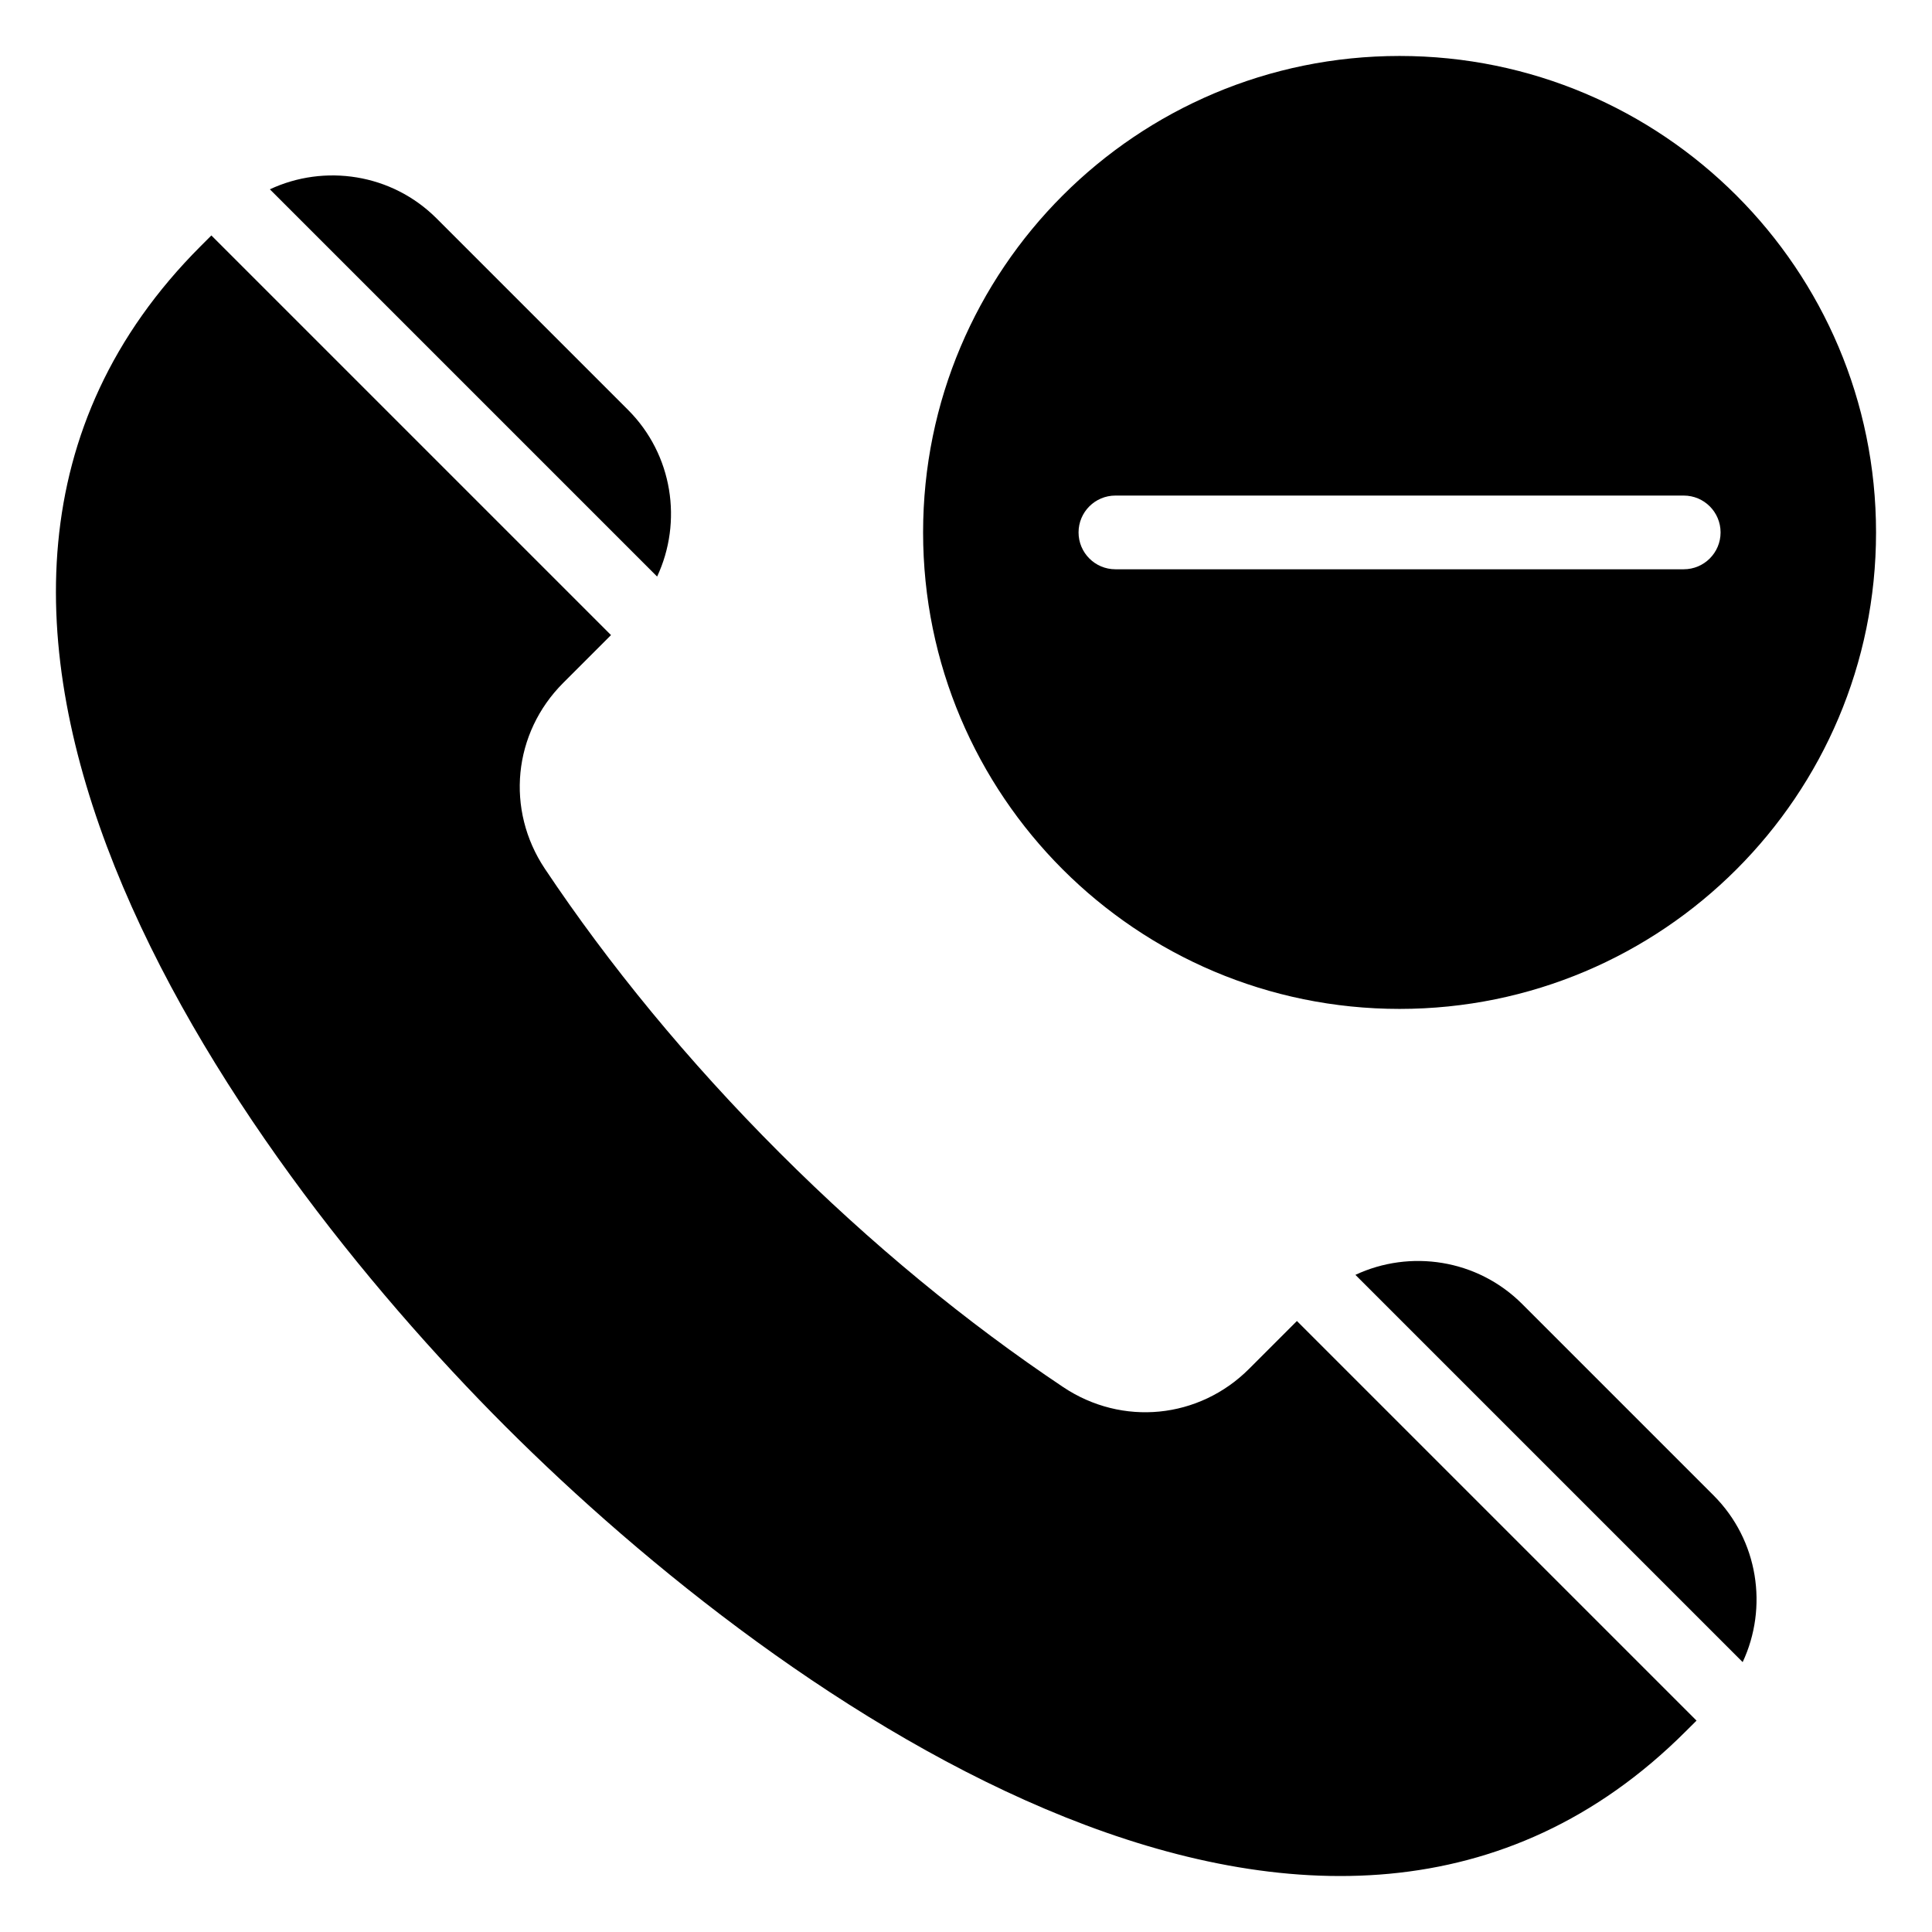 <?xml version="1.0" encoding="UTF-8"?>
<!-- Uploaded to: SVG Repo, www.svgrepo.com, Generator: SVG Repo Mixer Tools -->
<svg fill="#000000" width="800px" height="800px" version="1.1" viewBox="144 144 512 512" xmlns="http://www.w3.org/2000/svg">
 <path d="m514.9 158.83c69.734 0 126.27 56.531 126.27 126.27s-56.531 126.27-126.27 126.27c-69.734 0-126.27-56.531-126.27-126.27s56.531-126.27 126.27-126.27zm75.305 116.5h-150.61c-5.394 0-9.766 4.371-9.766 9.766 0 5.394 4.371 9.766 9.766 9.766h150.61c5.394 0 9.766-4.371 9.766-9.766 0-5.394-4.371-9.766-9.766-9.766zm3.394 324.65-105.9-105.9-12.668 12.668c-13.293 13.293-33.629 15.297-49.262 4.856-25.328-16.926-50.859-37.809-75.211-62.156-24.352-24.352-45.238-49.883-62.156-75.211-10.445-15.633-8.445-35.965 4.856-49.262l12.668-12.668-105.91-105.91-2.816 2.816c-94.91 94.906 7.148 239.2 80.762 312.82 73.613 73.613 217.9 175.67 312.81 80.762zm-378.08-405.81c14.457-6.769 32.27-4.199 44.184 7.715l50.727 50.727c11.914 11.914 14.484 29.719 7.715 44.184zm287.68 287.68c14.457-6.769 32.27-4.199 44.184 7.715l50.727 50.727c11.914 11.914 14.484 29.719 7.715 44.184z" fill-rule="evenodd"/>
</svg>